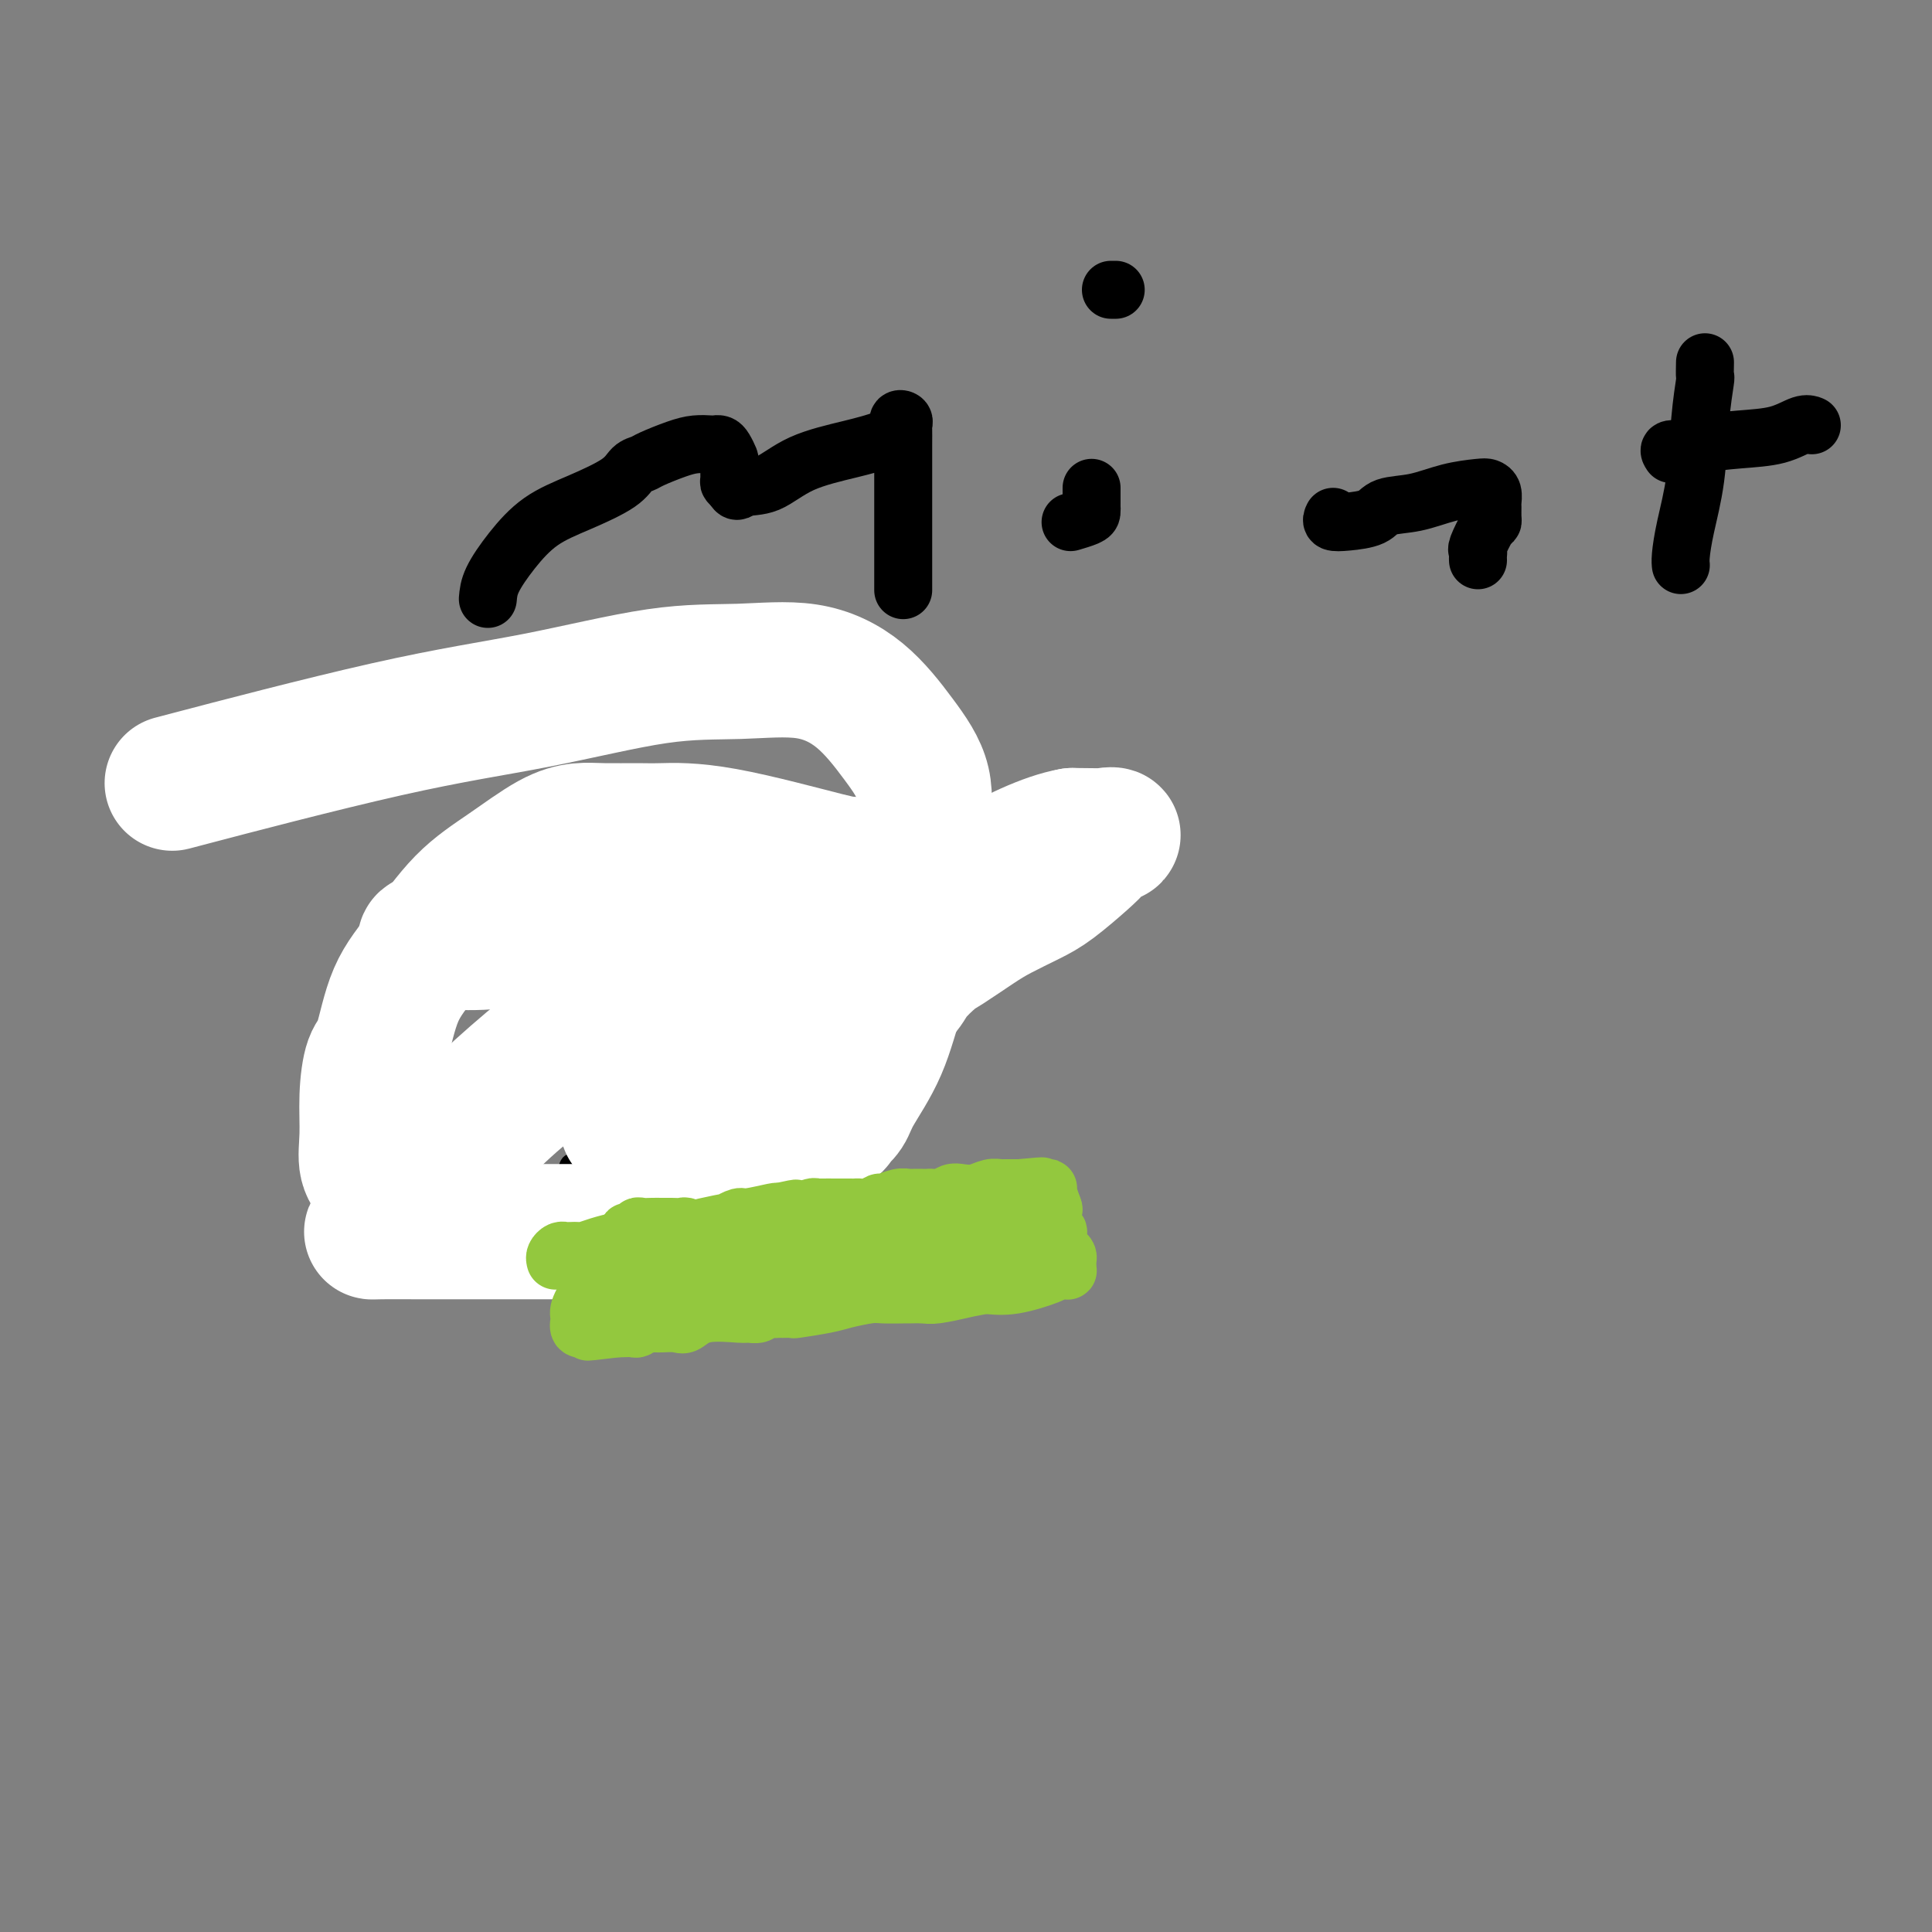 <svg viewBox='0 0 400 400' version='1.1' xmlns='http://www.w3.org/2000/svg' xmlns:xlink='http://www.w3.org/1999/xlink'><rect x="0" y="0" width="400" height="400" fill="#808080" stroke="none"/><g fill='none' stroke='#000000' stroke-width='4' stroke-linecap='round' stroke-linejoin='round'><path d='M69,215c-0.194,-0.054 -0.388,-0.109 0,0c0.388,0.109 1.357,0.381 2,0c0.643,-0.381 0.959,-1.415 2,-2c1.041,-0.585 2.807,-0.720 4,-1c1.193,-0.280 1.811,-0.706 3,-1c1.189,-0.294 2.947,-0.456 4,-1c1.053,-0.544 1.400,-1.471 2,-2c0.600,-0.529 1.454,-0.662 2,-1c0.546,-0.338 0.784,-0.883 1,-1c0.216,-0.117 0.412,0.192 1,0c0.588,-0.192 1.570,-0.887 2,-1c0.430,-0.113 0.308,0.354 1,0c0.692,-0.354 2.198,-1.530 3,-2c0.802,-0.470 0.901,-0.235 1,0'/><path d='M97,203c4.875,-2.112 3.064,-1.391 3,-1c-0.064,0.391 1.621,0.453 3,0c1.379,-0.453 2.454,-1.421 3,-2c0.546,-0.579 0.563,-0.769 1,-1c0.437,-0.231 1.295,-0.503 3,-1c1.705,-0.497 4.259,-1.218 6,-2c1.741,-0.782 2.670,-1.626 4,-2c1.330,-0.374 3.061,-0.278 5,-1c1.939,-0.722 4.085,-2.261 6,-3c1.915,-0.739 3.599,-0.678 5,-1c1.401,-0.322 2.519,-1.026 4,-2c1.481,-0.974 3.324,-2.219 6,-3c2.676,-0.781 6.186,-1.098 9,-2c2.814,-0.902 4.931,-2.388 7,-3c2.069,-0.612 4.088,-0.349 6,-1c1.912,-0.651 3.717,-2.217 5,-3c1.283,-0.783 2.046,-0.783 3,-1c0.954,-0.217 2.100,-0.649 3,-1c0.900,-0.351 1.553,-0.619 2,-1c0.447,-0.381 0.687,-0.875 1,-1c0.313,-0.125 0.698,0.120 1,0c0.302,-0.120 0.520,-0.606 1,-1c0.480,-0.394 1.223,-0.698 2,-1c0.777,-0.302 1.587,-0.602 2,-1c0.413,-0.398 0.430,-0.894 1,-1c0.570,-0.106 1.694,0.179 2,0c0.306,-0.179 -0.207,-0.821 0,-1c0.207,-0.179 1.133,0.106 2,0c0.867,-0.106 1.676,-0.602 2,-1c0.324,-0.398 0.162,-0.699 0,-1'/><path d='M195,164c4.500,-2.167 2.250,-0.583 0,1'/><path d='M195,165c0.244,0.090 0.853,-0.186 1,0c0.147,0.186 -0.167,0.833 0,1c0.167,0.167 0.814,-0.147 1,0c0.186,0.147 -0.090,0.756 0,1c0.090,0.244 0.546,0.122 1,0c0.454,-0.122 0.905,-0.245 1,0c0.095,0.245 -0.168,0.858 0,1c0.168,0.142 0.766,-0.187 1,0c0.234,0.187 0.104,0.891 0,1c-0.104,0.109 -0.183,-0.375 0,0c0.183,0.375 0.627,1.611 1,2c0.373,0.389 0.676,-0.068 1,0c0.324,0.068 0.668,0.660 1,1c0.332,0.340 0.651,0.427 1,1c0.349,0.573 0.727,1.631 1,2c0.273,0.369 0.440,0.050 1,0c0.560,-0.050 1.513,0.168 2,1c0.487,0.832 0.509,2.278 1,3c0.491,0.722 1.451,0.719 2,1c0.549,0.281 0.686,0.845 1,1c0.314,0.155 0.804,-0.099 1,0c0.196,0.099 0.098,0.549 0,1'/><path d='M213,182c2.834,2.799 0.919,1.296 0,1c-0.919,-0.296 -0.842,0.613 -1,1c-0.158,0.387 -0.550,0.251 -1,0c-0.450,-0.251 -0.957,-0.617 -1,0c-0.043,0.617 0.377,2.216 0,3c-0.377,0.784 -1.553,0.752 -2,1c-0.447,0.248 -0.165,0.777 0,1c0.165,0.223 0.213,0.140 0,0c-0.213,-0.140 -0.687,-0.336 -1,0c-0.313,0.336 -0.465,1.204 -1,2c-0.535,0.796 -1.454,1.520 -2,2c-0.546,0.480 -0.720,0.716 -1,1c-0.280,0.284 -0.666,0.616 -1,1c-0.334,0.384 -0.614,0.821 -1,1c-0.386,0.179 -0.877,0.101 -1,0c-0.123,-0.101 0.122,-0.224 0,0c-0.122,0.224 -0.610,0.796 -1,1c-0.390,0.204 -0.681,0.040 -1,0c-0.319,-0.040 -0.666,0.045 -1,0c-0.334,-0.045 -0.655,-0.219 -1,0c-0.345,0.219 -0.715,0.832 -1,1c-0.285,0.168 -0.485,-0.111 -1,0c-0.515,0.111 -1.345,0.610 -2,1c-0.655,0.390 -1.134,0.672 -2,1c-0.866,0.328 -2.118,0.704 -3,1c-0.882,0.296 -1.395,0.513 -2,1c-0.605,0.487 -1.303,1.243 -2,2'/><path d='M183,204c-3.481,1.830 -2.685,1.905 -3,2c-0.315,0.095 -1.743,0.209 -3,1c-1.257,0.791 -2.344,2.259 -3,3c-0.656,0.741 -0.881,0.756 -2,1c-1.119,0.244 -3.134,0.716 -4,1c-0.866,0.284 -0.585,0.379 -1,1c-0.415,0.621 -1.525,1.766 -2,2c-0.475,0.234 -0.315,-0.445 -1,0c-0.685,0.445 -2.215,2.014 -4,3c-1.785,0.986 -3.825,1.390 -5,2c-1.175,0.610 -1.486,1.427 -3,2c-1.514,0.573 -4.231,0.902 -6,2c-1.769,1.098 -2.589,2.965 -4,4c-1.411,1.035 -3.412,1.237 -5,2c-1.588,0.763 -2.762,2.088 -4,3c-1.238,0.912 -2.541,1.411 -4,2c-1.459,0.589 -3.074,1.266 -4,2c-0.926,0.734 -1.164,1.524 -2,2c-0.836,0.476 -2.269,0.638 -3,1c-0.731,0.362 -0.758,0.923 -1,1c-0.242,0.077 -0.699,-0.329 -1,0c-0.301,0.329 -0.447,1.394 -1,2c-0.553,0.606 -1.513,0.753 -2,1c-0.487,0.247 -0.501,0.595 -1,1c-0.499,0.405 -1.483,0.868 -2,1c-0.517,0.132 -0.566,-0.068 -1,0c-0.434,0.068 -1.255,0.402 -2,1c-0.745,0.598 -1.416,1.459 -2,2c-0.584,0.541 -1.080,0.761 -2,1c-0.920,0.239 -2.263,0.497 -3,1c-0.737,0.503 -0.869,1.252 -1,2'/><path d='M101,253c-13.257,7.762 -5.398,2.668 -3,1c2.398,-1.668 -0.663,0.089 -2,1c-1.337,0.911 -0.950,0.976 -1,1c-0.050,0.024 -0.538,0.006 -1,0c-0.462,-0.006 -0.897,-0.002 -1,0c-0.103,0.002 0.127,0.002 0,0c-0.127,-0.002 -0.611,-0.005 -1,0c-0.389,0.005 -0.684,0.017 -1,0c-0.316,-0.017 -0.653,-0.064 -1,0c-0.347,0.064 -0.705,0.239 -1,0c-0.295,-0.239 -0.527,-0.893 -1,-2c-0.473,-1.107 -1.189,-2.668 -2,-4c-0.811,-1.332 -1.718,-2.436 -2,-3c-0.282,-0.564 0.062,-0.590 0,-1c-0.062,-0.410 -0.531,-1.205 -1,-2'/><path d='M83,244c-0.883,-2.327 -0.092,-2.144 0,-2c0.092,0.144 -0.515,0.250 -1,0c-0.485,-0.250 -0.848,-0.854 -1,-1c-0.152,-0.146 -0.094,0.168 0,0c0.094,-0.168 0.222,-0.817 0,-1c-0.222,-0.183 -0.794,0.102 -1,0c-0.206,-0.102 -0.044,-0.590 0,-1c0.044,-0.410 -0.029,-0.741 0,-1c0.029,-0.259 0.159,-0.445 0,-1c-0.159,-0.555 -0.606,-1.480 -1,-2c-0.394,-0.520 -0.735,-0.635 -1,-1c-0.265,-0.365 -0.453,-0.980 -1,-2c-0.547,-1.020 -1.452,-2.444 -2,-4c-0.548,-1.556 -0.739,-3.244 -1,-4c-0.261,-0.756 -0.592,-0.580 -1,-1c-0.408,-0.420 -0.894,-1.437 -1,-2c-0.106,-0.563 0.167,-0.672 0,-1c-0.167,-0.328 -0.776,-0.876 -1,-1c-0.224,-0.124 -0.064,0.174 0,0c0.064,-0.174 0.031,-0.821 0,-1c-0.031,-0.179 -0.061,0.109 0,0c0.061,-0.109 0.212,-0.617 0,-1c-0.212,-0.383 -0.788,-0.642 -1,-1c-0.212,-0.358 -0.061,-0.817 0,-1c0.061,-0.183 0.030,-0.092 0,0'/><path d='M87,246c0.389,-0.899 0.778,-1.798 1,-2c0.222,-0.202 0.279,0.293 1,0c0.721,-0.293 2.108,-1.375 3,-2c0.892,-0.625 1.288,-0.793 2,-1c0.712,-0.207 1.739,-0.454 3,-1c1.261,-0.546 2.757,-1.391 4,-2c1.243,-0.609 2.233,-0.982 4,-2c1.767,-1.018 4.312,-2.681 6,-4c1.688,-1.319 2.518,-2.294 4,-3c1.482,-0.706 3.614,-1.144 5,-2c1.386,-0.856 2.025,-2.130 3,-3c0.975,-0.870 2.285,-1.338 3,-2c0.715,-0.662 0.833,-1.520 2,-2c1.167,-0.480 3.382,-0.582 5,-1c1.618,-0.418 2.640,-1.153 4,-2c1.360,-0.847 3.058,-1.805 4,-2c0.942,-0.195 1.126,0.373 2,0c0.874,-0.373 2.437,-1.686 4,-3'/><path d='M147,212c10.067,-5.581 5.235,-2.534 4,-2c-1.235,0.534 1.125,-1.443 4,-3c2.875,-1.557 6.263,-2.692 9,-4c2.737,-1.308 4.822,-2.788 7,-4c2.178,-1.212 4.451,-2.156 6,-3c1.549,-0.844 2.376,-1.589 4,-2c1.624,-0.411 4.046,-0.488 5,-1c0.954,-0.512 0.441,-1.458 1,-2c0.559,-0.542 2.192,-0.681 3,-1c0.808,-0.319 0.791,-0.820 1,-1c0.209,-0.180 0.643,-0.041 1,0c0.357,0.041 0.636,-0.016 1,0c0.364,0.016 0.811,0.106 1,0c0.189,-0.106 0.119,-0.408 1,-1c0.881,-0.592 2.712,-1.472 4,-2c1.288,-0.528 2.033,-0.702 3,-1c0.967,-0.298 2.157,-0.720 3,-1c0.843,-0.280 1.339,-0.419 2,-1c0.661,-0.581 1.486,-1.603 2,-2c0.514,-0.397 0.715,-0.168 1,0c0.285,0.168 0.654,0.276 1,0c0.346,-0.276 0.670,-0.936 1,-1c0.330,-0.064 0.665,0.468 1,1'/></g>
<g fill='none' stroke='#FFFFFF' stroke-width='28' stroke-linecap='round' stroke-linejoin='round'><path d='M40,161c-3.762,0.989 -7.524,1.979 0,0c7.524,-1.979 26.336,-6.926 40,-10c13.664,-3.074 22.182,-4.276 31,-6c8.818,-1.724 17.935,-3.969 25,-5c7.065,-1.031 12.076,-0.846 17,-1c4.924,-0.154 9.760,-0.646 14,0c4.240,0.646 7.882,2.432 11,5c3.118,2.568 5.710,5.918 8,9c2.290,3.082 4.278,5.894 5,9c0.722,3.106 0.177,6.505 0,9c-0.177,2.495 0.014,4.087 0,6c-0.014,1.913 -0.232,4.149 0,5c0.232,0.851 0.914,0.317 0,2c-0.914,1.683 -3.423,5.583 -6,8c-2.577,2.417 -5.222,3.353 -7,4c-1.778,0.647 -2.688,1.006 -5,2c-2.312,0.994 -6.027,2.622 -9,4c-2.973,1.378 -5.206,2.507 -7,3c-1.794,0.493 -3.149,0.351 -5,1c-1.851,0.649 -4.198,2.091 -7,3c-2.802,0.909 -6.060,1.287 -9,2c-2.940,0.713 -5.560,1.760 -8,3c-2.440,1.240 -4.698,2.671 -7,4c-2.302,1.329 -4.648,2.555 -7,4c-2.352,1.445 -4.710,3.109 -8,6c-3.290,2.891 -7.511,7.009 -9,9c-1.489,1.991 -0.244,1.854 0,2c0.244,0.146 -0.512,0.575 -1,1c-0.488,0.425 -0.708,0.845 -1,1c-0.292,0.155 -0.655,0.044 -1,0c-0.345,-0.044 -0.673,-0.022 -1,0'/><path d='M93,241c-5.714,4.360 -2.500,1.758 -2,1c0.500,-0.758 -1.716,0.326 -3,1c-1.284,0.674 -1.636,0.939 -3,1c-1.364,0.061 -3.739,-0.080 -5,0c-1.261,0.080 -1.407,0.383 -2,0c-0.593,-0.383 -1.631,-1.450 -2,-3c-0.369,-1.550 -0.067,-3.581 0,-6c0.067,-2.419 -0.099,-5.226 0,-8c0.099,-2.774 0.463,-5.514 1,-7c0.537,-1.486 1.249,-1.718 2,-4c0.751,-2.282 1.543,-6.614 3,-10c1.457,-3.386 3.579,-5.825 6,-9c2.421,-3.175 5.141,-7.085 8,-10c2.859,-2.915 5.858,-4.834 9,-7c3.142,-2.166 6.429,-4.580 9,-6c2.571,-1.420 4.427,-1.846 6,-2c1.573,-0.154 2.864,-0.037 5,0c2.136,0.037 5.118,-0.005 7,0c1.882,0.005 2.665,0.059 5,0c2.335,-0.059 6.224,-0.229 13,1c6.776,1.229 16.440,3.857 21,5c4.560,1.143 4.016,0.801 6,1c1.984,0.199 6.496,0.938 9,1c2.504,0.062 3.001,-0.554 3,0c-0.001,0.554 -0.501,2.277 -1,4'/><path d='M188,184c-0.822,0.766 -2.375,0.680 -6,2c-3.625,1.320 -9.320,4.047 -17,7c-7.680,2.953 -17.345,6.132 -25,9c-7.655,2.868 -13.299,5.423 -21,11c-7.701,5.577 -17.459,14.174 -23,20c-5.541,5.826 -6.864,8.882 -9,12c-2.136,3.118 -5.084,6.300 -7,8c-1.916,1.700 -2.800,1.920 -3,2c-0.200,0.080 0.285,0.022 2,0c1.715,-0.022 4.662,-0.006 7,0c2.338,0.006 4.069,0.002 7,0c2.931,-0.002 7.062,-0.000 11,0c3.938,0.000 7.682,0.000 11,0c3.318,-0.000 6.210,-0.000 8,0c1.790,0.000 2.480,0.000 4,0c1.520,-0.000 3.871,-0.000 5,0c1.129,0.000 1.037,0.000 2,0c0.963,-0.000 2.982,-0.000 5,0'/><path d='M139,255c10.189,0.252 4.661,0.880 4,0c-0.661,-0.880 3.544,-3.270 6,-5c2.456,-1.730 3.163,-2.800 4,-4c0.837,-1.200 1.802,-2.530 3,-4c1.198,-1.470 2.627,-3.081 4,-5c1.373,-1.919 2.688,-4.146 4,-6c1.312,-1.854 2.621,-3.336 4,-5c1.379,-1.664 2.829,-3.511 4,-5c1.171,-1.489 2.064,-2.619 3,-4c0.936,-1.381 1.913,-3.011 4,-5c2.087,-1.989 5.282,-4.335 7,-6c1.718,-1.665 1.959,-2.647 3,-4c1.041,-1.353 2.883,-3.076 4,-4c1.117,-0.924 1.510,-1.049 3,-2c1.490,-0.951 4.076,-2.726 6,-4c1.924,-1.274 3.187,-2.046 5,-3c1.813,-0.954 4.175,-2.092 6,-3c1.825,-0.908 3.111,-1.588 5,-3c1.889,-1.412 4.379,-3.555 6,-5c1.621,-1.445 2.373,-2.191 3,-3c0.627,-0.809 1.130,-1.679 2,-2c0.870,-0.321 2.106,-0.092 1,0c-1.106,0.092 -4.553,0.046 -8,0'/><path d='M222,173c-2.668,0.453 -5.837,1.585 -9,3c-3.163,1.415 -6.318,3.113 -9,5c-2.682,1.887 -4.890,3.965 -7,6c-2.110,2.035 -4.122,4.029 -6,7c-1.878,2.971 -3.621,6.919 -5,11c-1.379,4.081 -2.394,8.294 -4,12c-1.606,3.706 -3.803,6.906 -5,9c-1.197,2.094 -1.395,3.083 -2,4c-0.605,0.917 -1.618,1.762 -2,2c-0.382,0.238 -0.133,-0.132 0,0c0.133,0.132 0.151,0.768 -1,1c-1.151,0.232 -3.472,0.062 -6,0c-2.528,-0.062 -5.262,-0.017 -8,0c-2.738,0.017 -5.481,0.004 -8,0c-2.519,-0.004 -4.814,-0.001 -6,0c-1.186,0.001 -1.262,0.000 -2,0c-0.738,-0.000 -2.139,0.001 -3,0c-0.861,-0.001 -1.183,-0.003 -2,0c-0.817,0.003 -2.128,0.012 -3,0c-0.872,-0.012 -1.306,-0.044 -2,0c-0.694,0.044 -1.650,0.164 -2,0c-0.350,-0.164 -0.094,-0.611 0,-1c0.094,-0.389 0.025,-0.720 0,-1c-0.025,-0.280 -0.007,-0.509 0,-1c0.007,-0.491 0.004,-1.246 0,-2'/><path d='M130,228c-0.000,-0.627 -0.000,0.304 0,0c0.000,-0.304 0.000,-1.843 0,-3c-0.000,-1.157 -0.000,-1.931 0,-3c0.000,-1.069 0.000,-2.433 0,-4c-0.000,-1.567 -0.000,-3.337 0,-5c0.000,-1.663 0.001,-3.220 0,-5c-0.001,-1.780 -0.004,-3.782 -1,-6c-0.996,-2.218 -2.984,-4.650 -4,-6c-1.016,-1.350 -1.060,-1.616 -1,-2c0.060,-0.384 0.223,-0.887 0,-1c-0.223,-0.113 -0.833,0.162 -1,0c-0.167,-0.162 0.107,-0.761 0,-1c-0.107,-0.239 -0.596,-0.117 -1,0c-0.404,0.117 -0.724,0.228 -1,0c-0.276,-0.228 -0.508,-0.795 -1,-1c-0.492,-0.205 -1.243,-0.048 -2,0c-0.757,0.048 -1.521,-0.013 -3,0c-1.479,0.013 -3.674,0.098 -6,0c-2.326,-0.098 -4.782,-0.381 -8,0c-3.218,0.381 -7.198,1.424 -9,2c-1.802,0.576 -1.428,0.685 -2,1c-0.572,0.315 -2.092,0.837 -2,1c0.092,0.163 1.794,-0.033 4,0c2.206,0.033 4.916,0.295 9,0c4.084,-0.295 9.542,-1.148 15,-2'/><path d='M116,193c6.566,-0.309 8.981,-0.083 12,0c3.019,0.083 6.643,0.022 9,0c2.357,-0.022 3.449,-0.006 4,0c0.551,0.006 0.563,0.001 1,0c0.437,-0.001 1.299,0.003 2,0c0.701,-0.003 1.242,-0.011 2,0c0.758,0.011 1.734,0.041 4,0c2.266,-0.041 5.823,-0.155 10,0c4.177,0.155 8.975,0.578 12,1c3.025,0.422 4.276,0.845 5,1c0.724,0.155 0.921,0.044 1,0c0.079,-0.044 0.039,-0.022 0,0'/></g>
<g fill='none' stroke='#93C83E' stroke-width='12' stroke-linecap='round' stroke-linejoin='round'><path d='M115,261c-0.087,-0.310 -0.174,-0.619 0,-1c0.174,-0.381 0.609,-0.833 1,-1c0.391,-0.167 0.739,-0.047 1,0c0.261,0.047 0.434,0.023 1,0c0.566,-0.023 1.523,-0.044 2,0c0.477,0.044 0.474,0.152 1,0c0.526,-0.152 1.583,-0.563 3,-1c1.417,-0.437 3.196,-0.901 4,-1c0.804,-0.099 0.635,0.166 1,0c0.365,-0.166 1.265,-0.762 2,-1c0.735,-0.238 1.306,-0.116 2,0c0.694,0.116 1.510,0.227 2,0c0.490,-0.227 0.655,-0.793 1,-1c0.345,-0.207 0.870,-0.056 1,0c0.130,0.056 -0.136,0.016 0,0c0.136,-0.016 0.673,-0.007 1,0c0.327,0.007 0.443,0.012 1,0c0.557,-0.012 1.555,-0.041 2,0c0.445,0.041 0.336,0.150 1,0c0.664,-0.150 2.100,-0.561 4,-1c1.900,-0.439 4.264,-0.906 5,-1c0.736,-0.094 -0.156,0.185 0,0c0.156,-0.185 1.362,-0.833 2,-1c0.638,-0.167 0.710,0.147 2,0c1.290,-0.147 3.797,-0.756 5,-1c1.203,-0.244 1.101,-0.122 1,0'/><path d='M161,251c7.169,-1.543 2.093,-0.399 1,0c-1.093,0.399 1.799,0.054 3,0c1.201,-0.054 0.710,0.182 1,0c0.290,-0.182 1.359,-0.781 2,-1c0.641,-0.219 0.854,-0.059 1,0c0.146,0.059 0.224,0.016 1,0c0.776,-0.016 2.250,-0.004 3,0c0.750,0.004 0.778,0.001 1,0c0.222,-0.001 0.640,0.001 1,0c0.360,-0.001 0.664,-0.004 1,0c0.336,0.004 0.704,0.016 1,0c0.296,-0.016 0.520,-0.061 1,0c0.480,0.061 1.218,0.226 2,0c0.782,-0.226 1.609,-0.845 2,-1c0.391,-0.155 0.346,0.155 1,0c0.654,-0.155 2.007,-0.773 3,-1c0.993,-0.227 1.627,-0.061 2,0c0.373,0.061 0.484,0.017 1,0c0.516,-0.017 1.437,-0.008 2,0c0.563,0.008 0.769,0.016 1,0c0.231,-0.016 0.487,-0.056 1,0c0.513,0.056 1.281,0.207 2,0c0.719,-0.207 1.387,-0.774 2,-1c0.613,-0.226 1.171,-0.113 2,0c0.829,0.113 1.927,0.226 3,0c1.073,-0.226 2.119,-0.793 3,-1c0.881,-0.207 1.595,-0.056 2,0c0.405,0.056 0.500,0.015 1,0c0.500,-0.015 1.404,-0.004 2,0c0.596,0.004 0.885,0.001 1,0c0.115,-0.001 0.058,-0.001 0,0'/><path d='M211,246c8.201,-0.774 3.703,-0.207 2,0c-1.703,0.207 -0.610,0.056 0,0c0.610,-0.056 0.738,-0.015 1,0c0.262,0.015 0.658,0.005 1,0c0.342,-0.005 0.631,-0.004 1,0c0.369,0.004 0.817,0.012 1,0c0.183,-0.012 0.101,-0.045 0,0c-0.101,0.045 -0.219,0.166 0,1c0.219,0.834 0.777,2.381 1,3c0.223,0.619 0.112,0.309 0,0'/><path d='M218,250c0.150,0.792 0.026,0.771 0,1c-0.026,0.229 0.046,0.709 0,1c-0.046,0.291 -0.209,0.392 0,1c0.209,0.608 0.791,1.721 1,2c0.209,0.279 0.046,-0.276 0,0c-0.046,0.276 0.026,1.383 0,2c-0.026,0.617 -0.151,0.742 0,1c0.151,0.258 0.576,0.647 1,1c0.424,0.353 0.846,0.669 1,1c0.154,0.331 0.038,0.677 0,1c-0.038,0.323 0.001,0.622 0,1c-0.001,0.378 -0.040,0.835 0,1c0.040,0.165 0.161,0.038 0,0c-0.161,-0.038 -0.604,0.015 -1,0c-0.396,-0.015 -0.745,-0.097 -1,0c-0.255,0.097 -0.415,0.372 -2,1c-1.585,0.628 -4.596,1.608 -7,2c-2.404,0.392 -4.202,0.196 -6,0'/><path d='M204,266c-3.495,0.630 -3.732,0.705 -5,1c-1.268,0.295 -3.569,0.811 -5,1c-1.431,0.189 -1.994,0.050 -3,0c-1.006,-0.050 -2.454,-0.010 -3,0c-0.546,0.010 -0.190,-0.009 -1,0c-0.810,0.009 -2.785,0.045 -4,0c-1.215,-0.045 -1.669,-0.170 -3,0c-1.331,0.170 -3.540,0.634 -5,1c-1.460,0.366 -2.170,0.634 -4,1c-1.830,0.366 -4.779,0.830 -6,1c-1.221,0.170 -0.712,0.044 -1,0c-0.288,-0.044 -1.371,-0.008 -2,0c-0.629,0.008 -0.803,-0.012 -1,0c-0.197,0.012 -0.419,0.056 -1,0c-0.581,-0.056 -1.523,-0.213 -2,0c-0.477,0.213 -0.488,0.797 -1,1c-0.512,0.203 -1.525,0.026 -2,0c-0.475,-0.026 -0.411,0.098 -2,0c-1.589,-0.098 -4.830,-0.419 -7,0c-2.170,0.419 -3.267,1.576 -4,2c-0.733,0.424 -1.100,0.114 -2,0c-0.900,-0.114 -2.331,-0.032 -3,0c-0.669,0.032 -0.575,0.012 -1,0c-0.425,-0.012 -1.370,-0.017 -2,0c-0.630,0.017 -0.946,0.057 -1,0c-0.054,-0.057 0.154,-0.211 0,0c-0.154,0.211 -0.670,0.789 -1,1c-0.330,0.211 -0.473,0.057 -1,0c-0.527,-0.057 -1.436,-0.016 -2,0c-0.564,0.016 -0.782,0.008 -1,0'/><path d='M128,275c-11.893,1.393 -3.625,0.375 -1,0c2.625,-0.375 -0.392,-0.107 -2,0c-1.608,0.107 -1.805,0.052 -2,0c-0.195,-0.052 -0.386,-0.103 -1,0c-0.614,0.103 -1.651,0.359 -2,0c-0.349,-0.359 -0.008,-1.334 0,-2c0.008,-0.666 -0.315,-1.022 0,-2c0.315,-0.978 1.270,-2.578 2,-4c0.730,-1.422 1.237,-2.667 2,-4c0.763,-1.333 1.783,-2.753 3,-4c1.217,-1.247 2.629,-2.320 3,-3c0.371,-0.680 -0.301,-0.967 0,-1c0.301,-0.033 1.575,0.187 2,0c0.425,-0.187 0.000,-0.782 0,-1c-0.000,-0.218 0.423,-0.059 1,0c0.577,0.059 1.308,0.017 2,0c0.692,-0.017 1.346,-0.008 2,0'/><path d='M137,254c1.119,-0.004 1.417,-0.015 2,0c0.583,0.015 1.452,0.057 2,0c0.548,-0.057 0.775,-0.212 1,0c0.225,0.212 0.447,0.793 1,1c0.553,0.207 1.437,0.041 2,0c0.563,-0.041 0.806,0.044 1,0c0.194,-0.044 0.338,-0.218 2,0c1.662,0.218 4.841,0.829 6,1c1.159,0.171 0.300,-0.098 1,0c0.700,0.098 2.961,0.562 4,1c1.039,0.438 0.857,0.849 1,1c0.143,0.151 0.612,0.040 1,0c0.388,-0.040 0.695,-0.011 1,0c0.305,0.011 0.606,0.003 1,0c0.394,-0.003 0.880,-0.001 1,0c0.120,0.001 -0.125,0.001 0,0c0.125,-0.001 0.620,-0.002 1,0c0.380,0.002 0.645,0.008 1,0c0.355,-0.008 0.799,-0.030 1,0c0.201,0.030 0.160,0.110 1,0c0.840,-0.110 2.561,-0.411 4,-1c1.439,-0.589 2.596,-1.464 4,-2c1.404,-0.536 3.056,-0.731 4,-1c0.944,-0.269 1.180,-0.611 2,-1c0.820,-0.389 2.225,-0.826 3,-1c0.775,-0.174 0.922,-0.085 1,0c0.078,0.085 0.087,0.166 1,0c0.913,-0.166 2.729,-0.581 4,-1c1.271,-0.419 1.996,-0.844 3,-1c1.004,-0.156 2.287,-0.045 3,0c0.713,0.045 0.857,0.022 1,0'/><path d='M198,250c4.813,-1.236 1.846,-0.328 1,0c-0.846,0.328 0.429,0.074 1,0c0.571,-0.074 0.439,0.032 1,0c0.561,-0.032 1.817,-0.201 3,0c1.183,0.201 2.295,0.772 3,1c0.705,0.228 1.003,0.113 1,0c-0.003,-0.113 -0.309,-0.223 0,0c0.309,0.223 1.231,0.778 2,1c0.769,0.222 1.384,0.111 2,0'/><path d='M212,252c2.105,0.553 0.367,0.937 0,1c-0.367,0.063 0.637,-0.194 1,0c0.363,0.194 0.084,0.840 0,1c-0.084,0.160 0.028,-0.164 0,0c-0.028,0.164 -0.197,0.817 0,1c0.197,0.183 0.761,-0.104 0,0c-0.761,0.104 -2.846,0.600 -4,1c-1.154,0.400 -1.376,0.703 -2,1c-0.624,0.297 -1.648,0.587 -3,1c-1.352,0.413 -3.030,0.948 -4,1c-0.970,0.052 -1.230,-0.378 -2,0c-0.770,0.378 -2.049,1.566 -3,2c-0.951,0.434 -1.574,0.116 -2,0c-0.426,-0.116 -0.655,-0.028 -1,0c-0.345,0.028 -0.805,-0.004 -1,0c-0.195,0.004 -0.124,0.042 -1,0c-0.876,-0.042 -2.697,-0.165 -4,0c-1.303,0.165 -2.086,0.619 -3,1c-0.914,0.381 -1.957,0.691 -3,1'/><path d='M180,263c-5.980,1.238 -4.428,0.332 -4,0c0.428,-0.332 -0.266,-0.089 -1,0c-0.734,0.089 -1.506,0.024 -2,0c-0.494,-0.024 -0.709,-0.006 -1,0c-0.291,0.006 -0.659,0.002 -1,0c-0.341,-0.002 -0.655,-0.000 -1,0c-0.345,0.000 -0.722,0.000 -1,0c-0.278,-0.000 -0.456,-0.000 -1,0c-0.544,0.000 -1.455,0.000 -2,0c-0.545,-0.000 -0.723,-0.000 -1,0c-0.277,0.000 -0.653,0.000 -1,0c-0.347,-0.000 -0.667,-0.000 -1,0c-0.333,0.000 -0.681,-0.000 -1,0c-0.319,0.000 -0.610,0.000 -1,0c-0.390,-0.000 -0.877,-0.000 -1,0c-0.123,0.000 0.120,0.000 0,0c-0.120,-0.000 -0.603,-0.000 -1,0c-0.397,0.000 -0.707,0.000 -1,0c-0.293,-0.000 -0.569,-0.001 -1,0c-0.431,0.001 -1.019,0.004 -2,0c-0.981,-0.004 -2.357,-0.015 -3,0c-0.643,0.015 -0.552,0.056 -1,0c-0.448,-0.056 -1.433,-0.207 -2,0c-0.567,0.207 -0.715,0.774 -1,1c-0.285,0.226 -0.706,0.113 -1,0c-0.294,-0.113 -0.460,-0.226 -1,0c-0.540,0.226 -1.453,0.792 -2,1c-0.547,0.208 -0.728,0.060 -1,0c-0.272,-0.060 -0.636,-0.030 -1,0'/><path d='M142,265c-6.450,0.249 -3.574,-0.129 -3,0c0.574,0.129 -1.153,0.766 -2,1c-0.847,0.234 -0.813,0.067 -1,0c-0.187,-0.067 -0.593,-0.033 -1,0'/><path d='M135,266c-1.245,0.155 -0.858,0.041 -1,0c-0.142,-0.041 -0.811,-0.011 -1,0c-0.189,0.011 0.104,0.003 0,0c-0.104,-0.003 -0.606,-0.002 -1,0c-0.394,0.002 -0.680,0.004 -1,0c-0.320,-0.004 -0.674,-0.015 -1,0c-0.326,0.015 -0.623,0.056 -1,0c-0.377,-0.056 -0.832,-0.207 -1,0c-0.168,0.207 -0.048,0.774 0,1c0.048,0.226 0.024,0.113 0,0'/></g>
<g fill='none' stroke='#000000' stroke-width='12' stroke-linecap='round' stroke-linejoin='round'><path d='M101,124c0.103,-1.168 0.205,-2.336 1,-4c0.795,-1.664 2.282,-3.826 4,-6c1.718,-2.174 3.668,-4.362 6,-6c2.332,-1.638 5.045,-2.728 8,-4c2.955,-1.272 6.152,-2.726 8,-4c1.848,-1.274 2.346,-2.370 3,-3c0.654,-0.630 1.464,-0.796 2,-1c0.536,-0.204 0.798,-0.447 2,-1c1.202,-0.553 3.344,-1.417 5,-2c1.656,-0.583 2.825,-0.887 4,-1c1.175,-0.113 2.357,-0.037 3,0c0.643,0.037 0.747,0.035 1,0c0.253,-0.035 0.657,-0.104 1,0c0.343,0.104 0.627,0.381 1,1c0.373,0.619 0.835,1.580 1,2c0.165,0.420 0.034,0.298 0,1c-0.034,0.702 0.029,2.227 0,3c-0.029,0.773 -0.151,0.792 0,1c0.151,0.208 0.576,0.604 1,1'/><path d='M152,101c0.536,1.244 0.877,0.356 2,0c1.123,-0.356 3.027,-0.178 5,-1c1.973,-0.822 4.016,-2.644 7,-4c2.984,-1.356 6.908,-2.245 10,-3c3.092,-0.755 5.350,-1.376 7,-2c1.650,-0.624 2.691,-1.251 3,-2c0.309,-0.749 -0.113,-1.620 0,-2c0.113,-0.380 0.762,-0.270 1,0c0.238,0.270 0.064,0.701 0,1c-0.064,0.299 -0.017,0.466 0,1c0.017,0.534 0.005,1.435 0,3c-0.005,1.565 -0.001,3.794 0,6c0.001,2.206 0.000,4.388 0,7c-0.000,2.612 -0.000,5.653 0,8c0.000,2.347 0.000,4.000 0,5c-0.000,1.000 -0.000,1.346 0,2c0.000,0.654 0.000,1.615 0,2c-0.000,0.385 -0.000,0.192 0,0'/><path d='M226,101c0.000,0.228 0.000,0.456 0,1c-0.000,0.544 -0.001,1.402 0,2c0.001,0.598 0.003,0.934 0,1c-0.003,0.066 -0.012,-0.140 0,0c0.012,0.140 0.044,0.625 0,1c-0.044,0.375 -0.166,0.639 -1,1c-0.834,0.361 -2.381,0.817 -3,1c-0.619,0.183 -0.309,0.091 0,0'/><path d='M230,60c0.417,0.000 0.833,0.000 1,0c0.167,0.000 0.083,0.000 0,0'/><path d='M276,107c-0.203,0.407 -0.405,0.815 0,1c0.405,0.185 1.418,0.148 3,0c1.582,-0.148 3.733,-0.407 5,-1c1.267,-0.593 1.649,-1.518 3,-2c1.351,-0.482 3.672,-0.519 6,-1c2.328,-0.481 4.662,-1.404 7,-2c2.338,-0.596 4.679,-0.865 6,-1c1.321,-0.135 1.622,-0.135 2,0c0.378,0.135 0.834,0.404 1,1c0.166,0.596 0.043,1.519 0,2c-0.043,0.481 -0.005,0.521 0,1c0.005,0.479 -0.023,1.395 0,2c0.023,0.605 0.097,0.897 0,1c-0.097,0.103 -0.366,0.017 -1,1c-0.634,0.983 -1.634,3.034 -2,4c-0.366,0.966 -0.098,0.847 0,1c0.098,0.153 0.026,0.580 0,1c-0.026,0.420 -0.008,0.834 0,1c0.008,0.166 0.004,0.083 0,0'/><path d='M353,75c-0.026,1.318 -0.052,2.637 0,3c0.052,0.363 0.182,-0.229 0,1c-0.182,1.229 -0.676,4.281 -1,8c-0.324,3.719 -0.479,8.107 -1,12c-0.521,3.893 -1.408,7.291 -2,10c-0.592,2.709 -0.890,4.729 -1,6c-0.110,1.271 -0.031,1.792 0,2c0.031,0.208 0.016,0.104 0,0'/><path d='M346,94c-0.299,-0.446 -0.598,-0.892 0,-1c0.598,-0.108 2.093,0.121 3,0c0.907,-0.121 1.228,-0.593 3,-1c1.772,-0.407 4.997,-0.750 8,-1c3.003,-0.250 5.784,-0.407 8,-1c2.216,-0.593 3.866,-1.621 5,-2c1.134,-0.379 1.753,-0.108 2,0c0.247,0.108 0.124,0.054 0,0'/></g>
</svg>